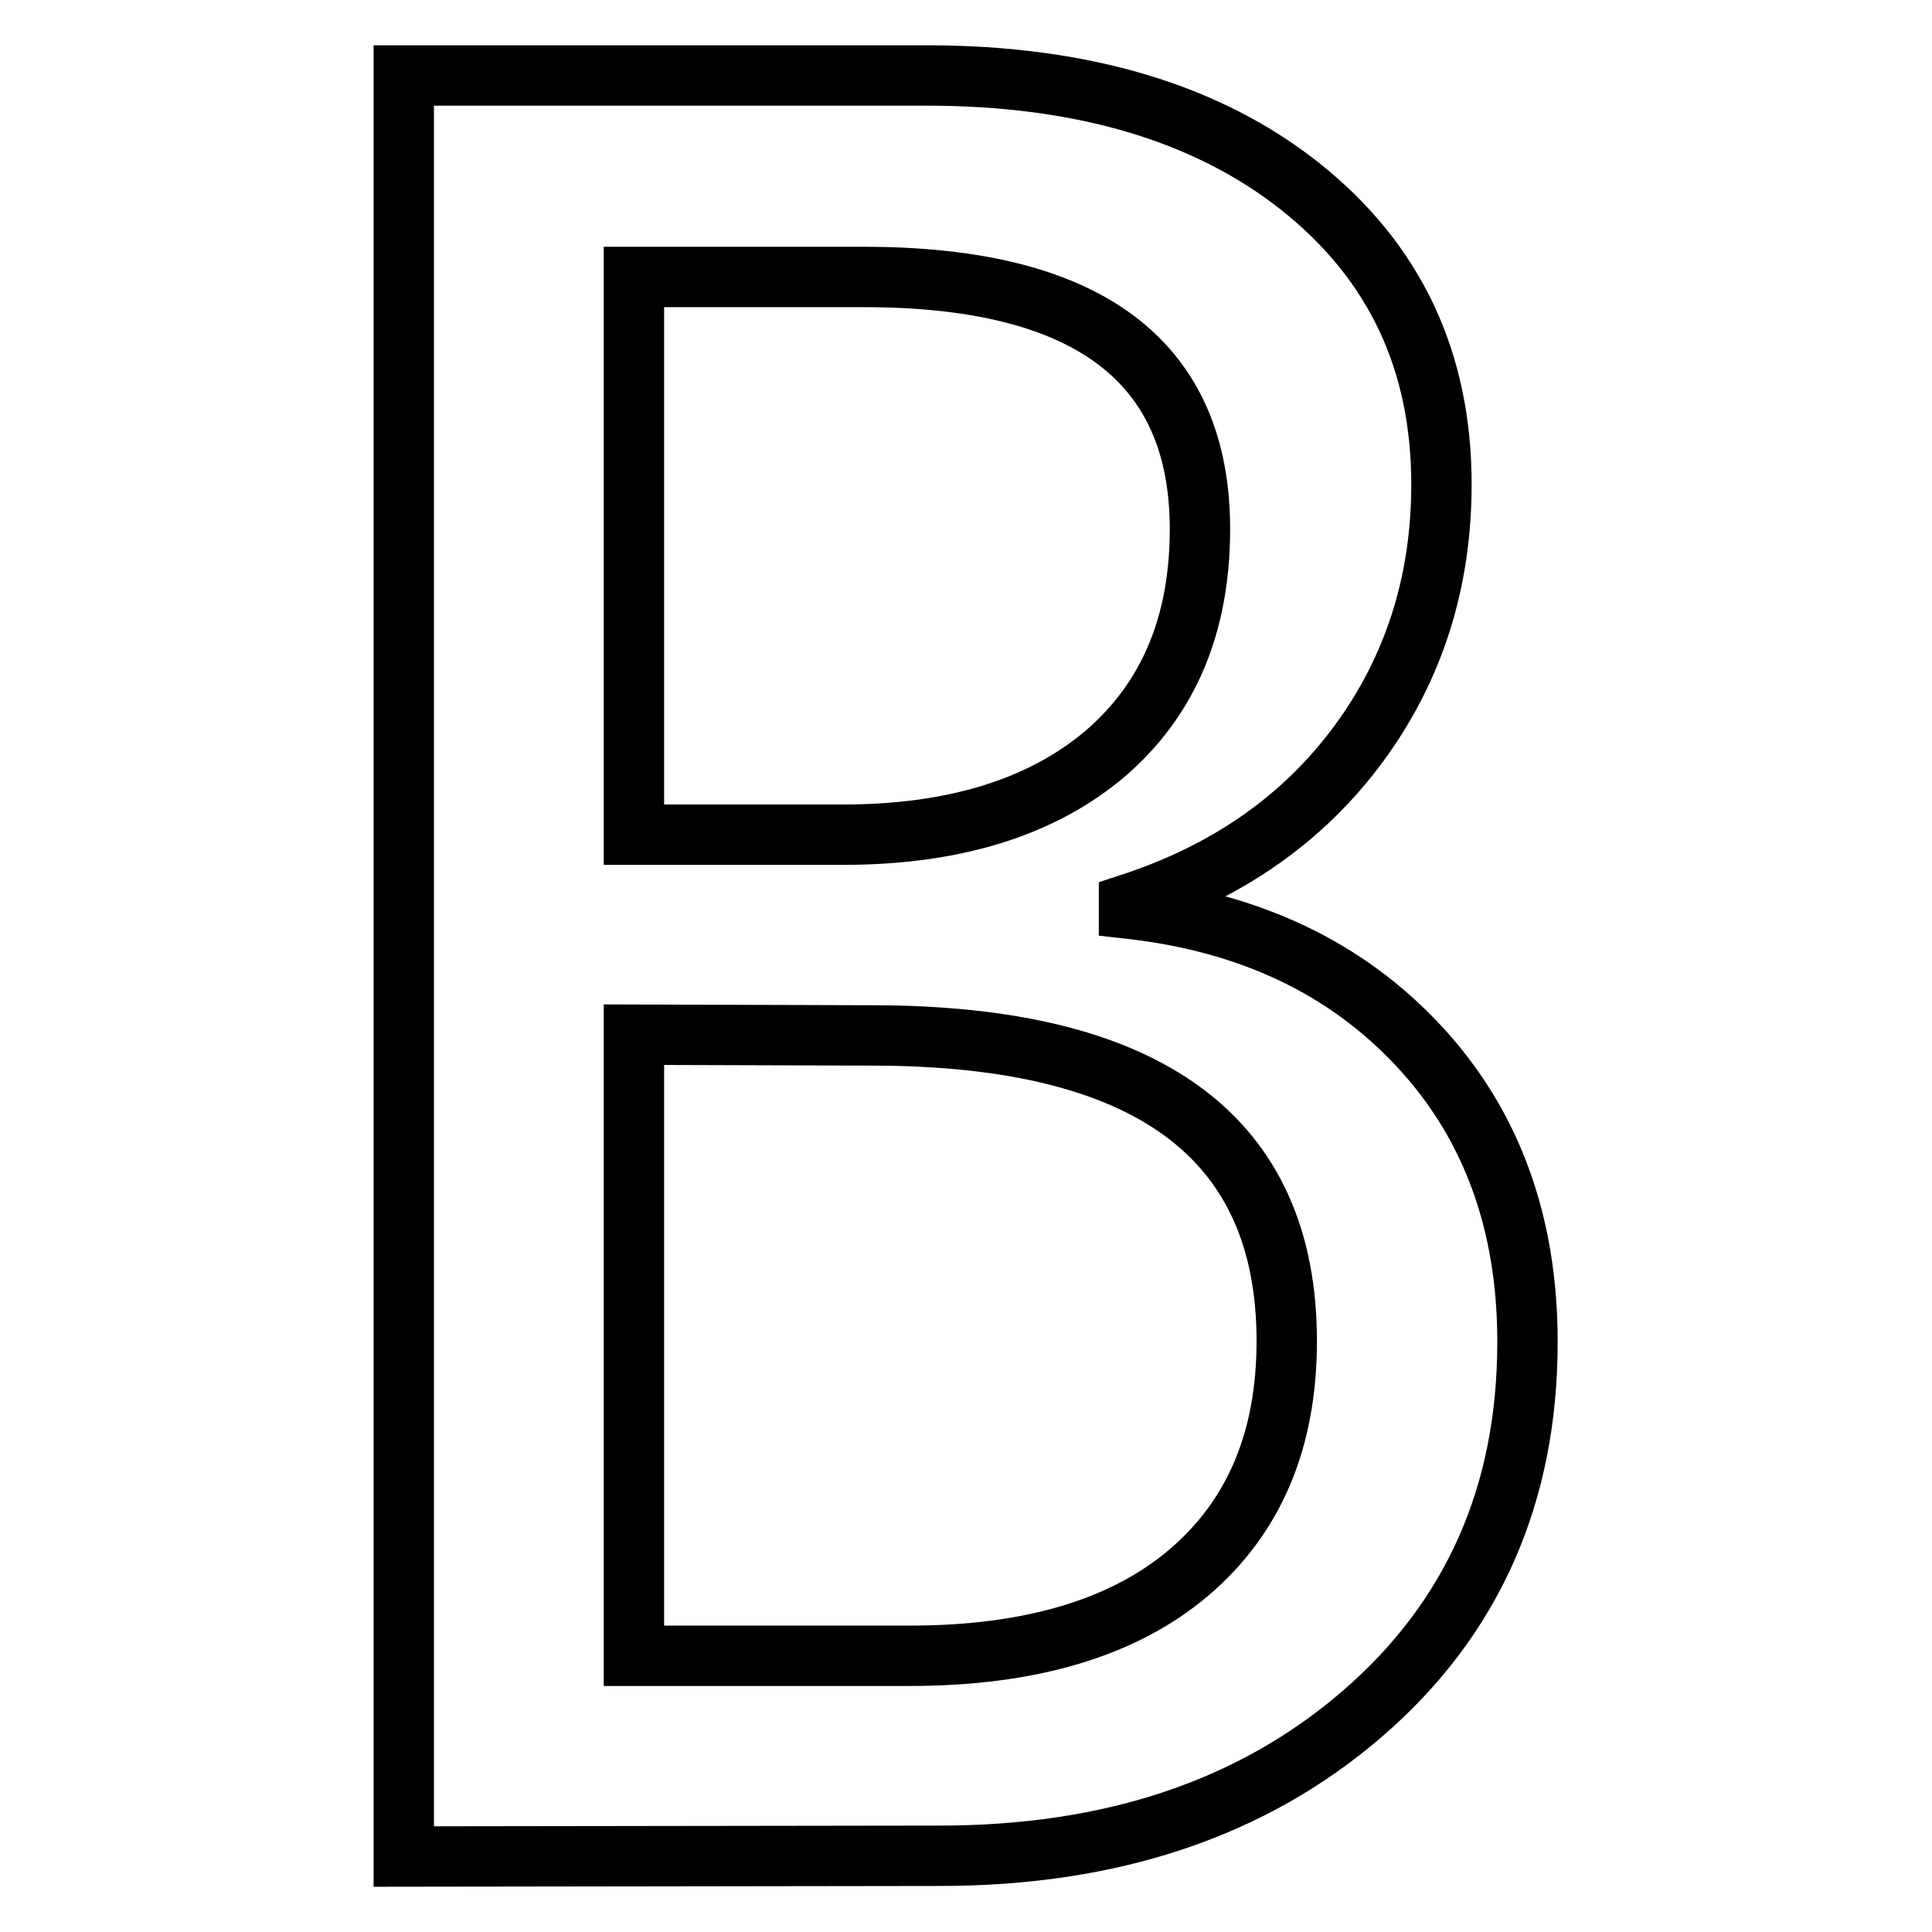 <?xml version="1.0" encoding="utf-8"?>
<!-- Svg Vector Icons : http://www.onlinewebfonts.com/icon -->
<!DOCTYPE svg PUBLIC "-//W3C//DTD SVG 1.1//EN" "http://www.w3.org/Graphics/SVG/1.1/DTD/svg11.dtd">
<svg version="1.1" xmlns="http://www.w3.org/2000/svg" xmlns:xlink="http://www.w3.org/1999/xlink" x="0px" y="0px" viewBox="0 0 256 256" enable-background="new 0 0 256 256" xml:space="preserve">
<g> <path stroke-width="8" fill-opacity="0" stroke="#000000"  d="M53.5,246V10h69.3c20.7,0,37.3,5,49.6,14.8c12.4,9.9,18.6,23,18.6,39.4c0,13-3.7,24.5-11,34.4 c-7.4,10-17.5,17-30.4,21.2v0.6c16.1,1.8,28.8,7.9,38.4,18.2c9.6,10.3,14.4,23.4,14.4,39.2c0,20.3-7.3,36.7-21.9,49.3 c-14.6,12.6-33.3,18.8-56,18.8L53.5,246L53.5,246z M84,36.7v73.9h27.7c14.7,0,26.3-3.6,34.7-10.7c8.4-7.2,12.6-17.1,12.6-29.8 c0-22.2-14.8-33.4-44.5-33.4L84,36.7L84,36.7z M84,137.1v82.3h36.6c15.9,0,28.3-3.7,36.9-11c8.7-7.4,13-17.6,13-30.7 c0-27-18.3-40.5-55-40.5L84,137.1L84,137.1z"/></g>
</svg>